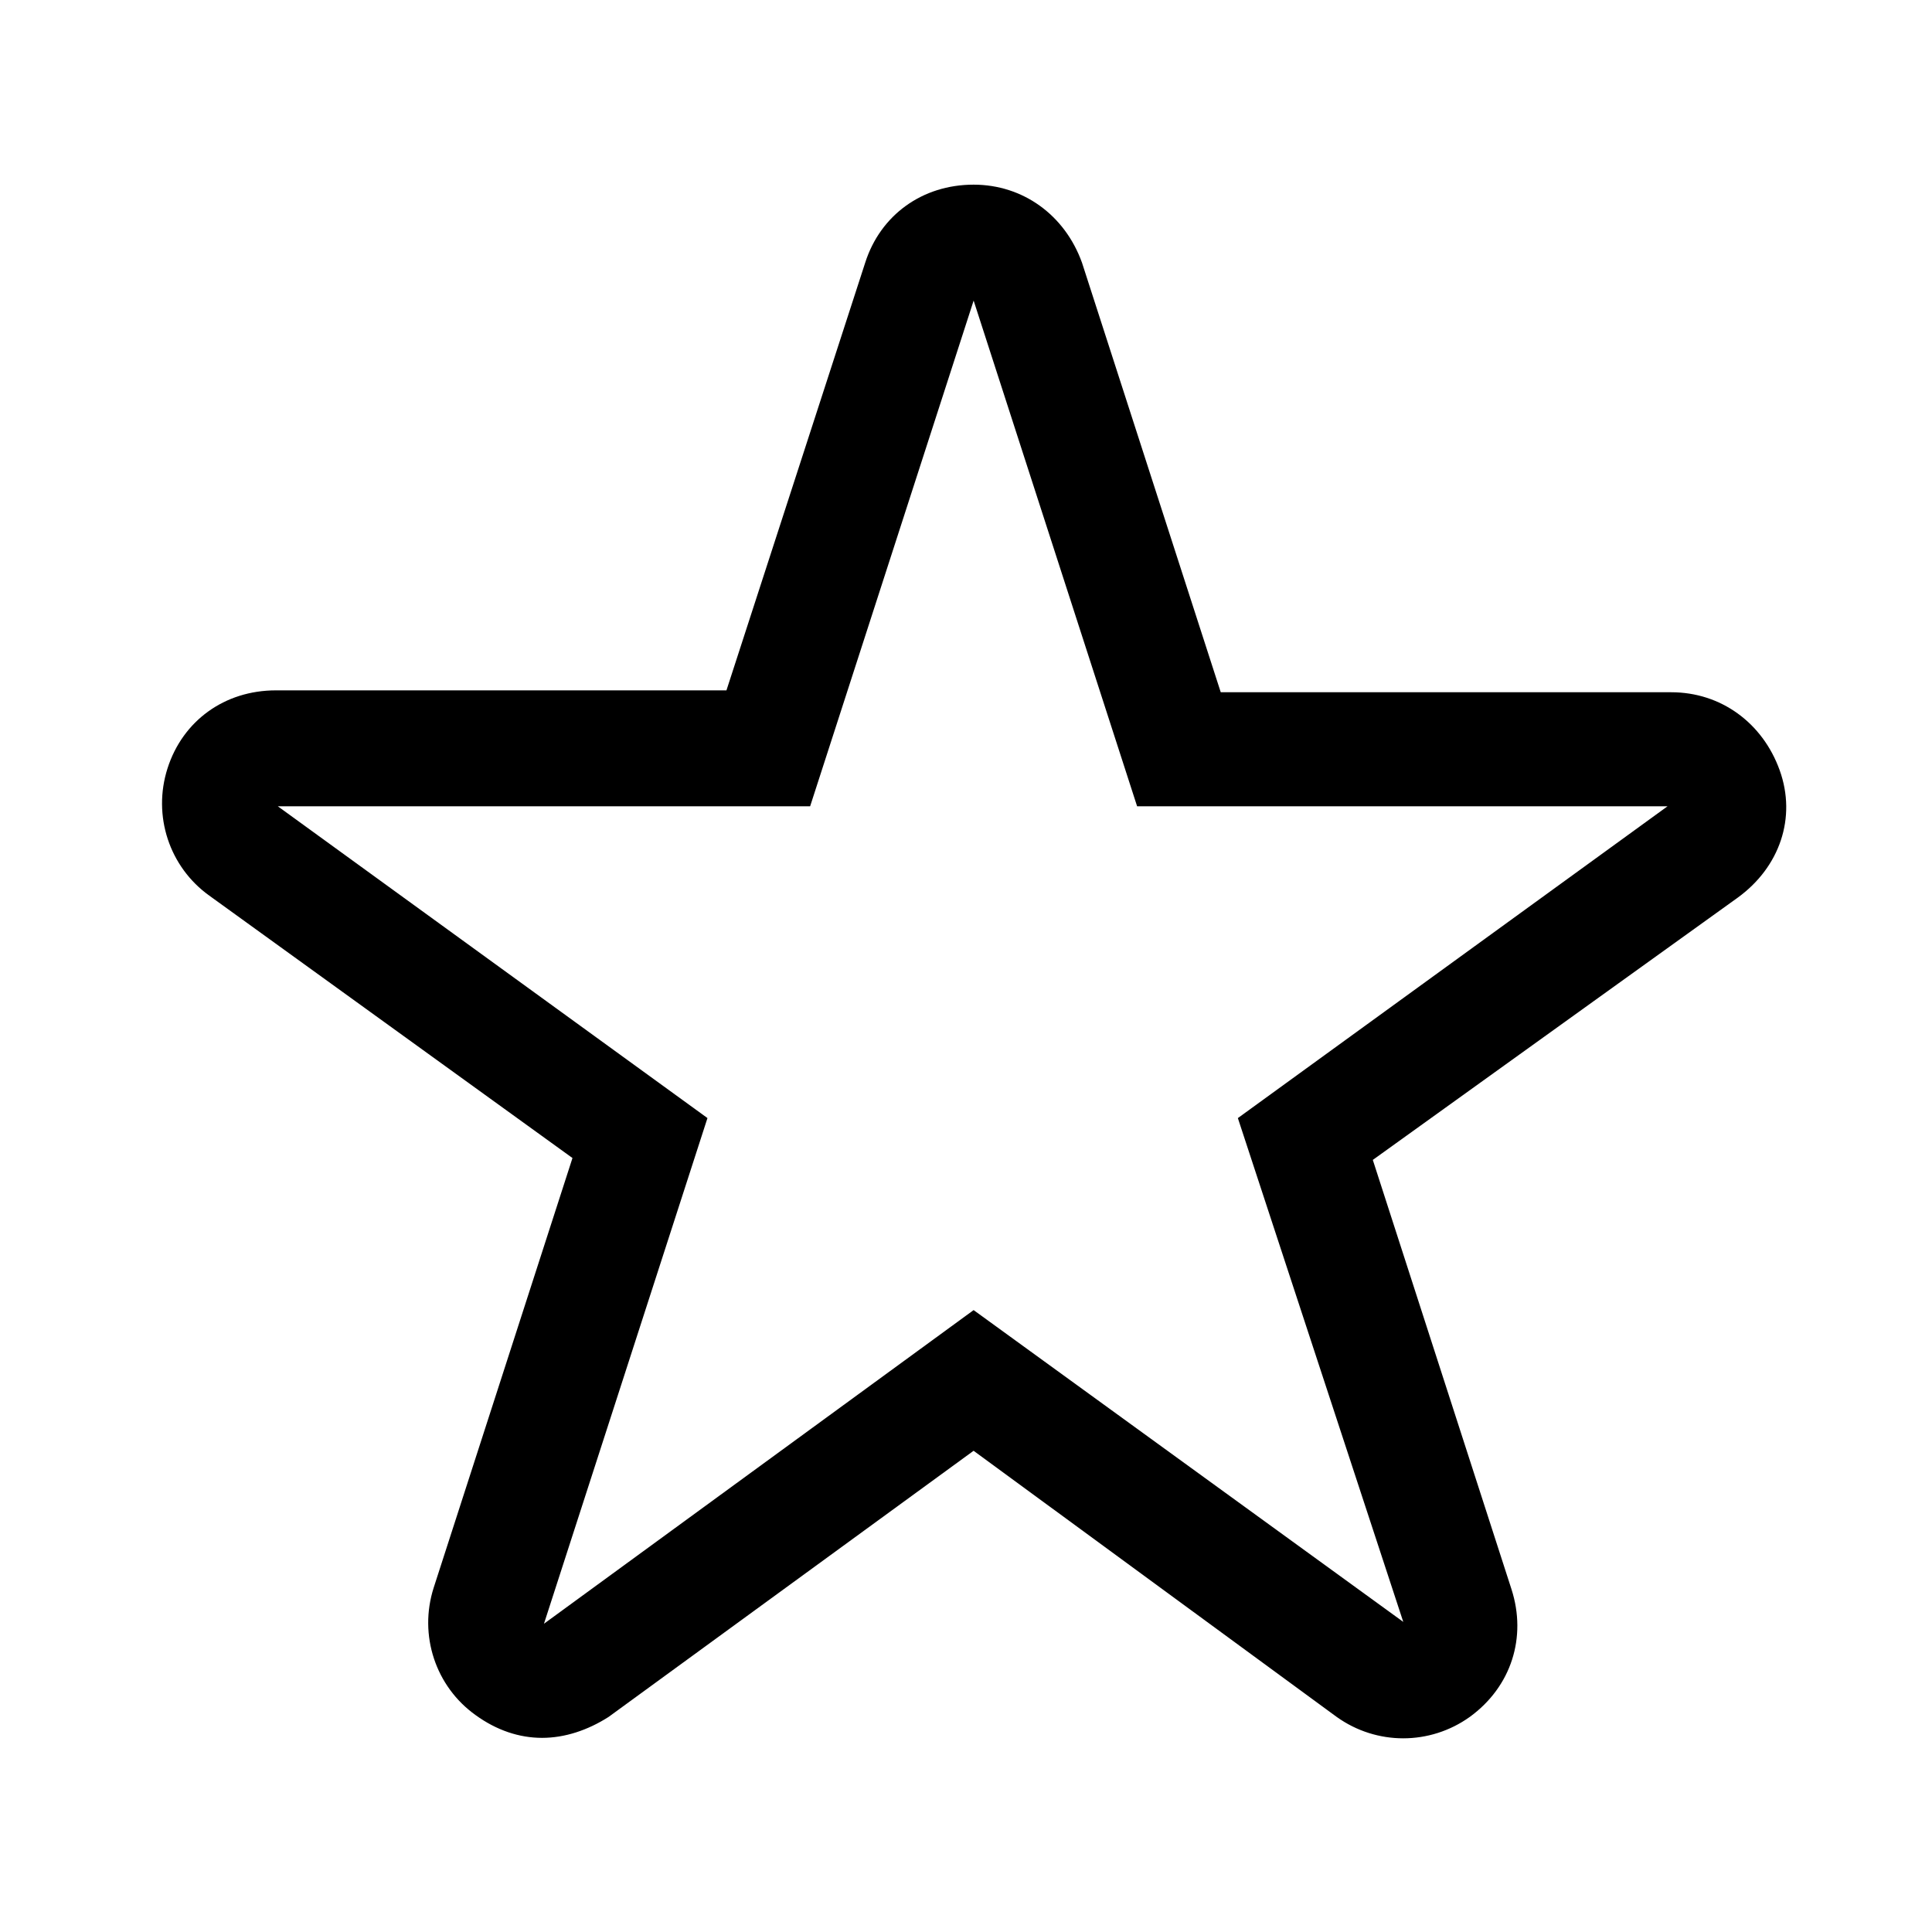 <?xml version="1.0" encoding="UTF-8"?>
<!-- The Best Svg Icon site in the world: iconSvg.co, Visit us! https://iconsvg.co -->
<svg fill="#000000" width="800px" height="800px" version="1.1" viewBox="144 144 512 512" xmlns="http://www.w3.org/2000/svg">
 <path d="m287.65 604.55c-6.047 0-12.09-2.016-17.633-6.047-10.578-7.559-15.113-21.16-11.082-33.754l36.777-113.86-96.23-69.527c-10.578-7.559-15.113-21.16-11.082-33.754s15.113-20.656 28.719-20.656h119.4l36.777-113.36c4.031-12.594 15.113-20.656 28.719-20.656 13.098 0 24.184 8.062 28.719 20.656l36.777 113.86h119.4c13.098 0 24.184 8.062 28.719 20.656 4.535 12.594 0 25.695-11.082 33.754l-96.738 69.527 36.777 113.86c4.031 12.594 0 25.695-11.082 33.754-10.578 7.559-24.688 7.559-35.266 0l-96.227-70.531-96.734 70.535c-5.539 3.527-11.586 5.543-17.633 5.543zm114.37-113.36 113.86 82.625-43.832-133.51 113.86-82.625h-140.56l-43.324-134.02-43.328 134.01-141.07 0.004 113.86 82.625-43.328 134.01z"/>
</svg>